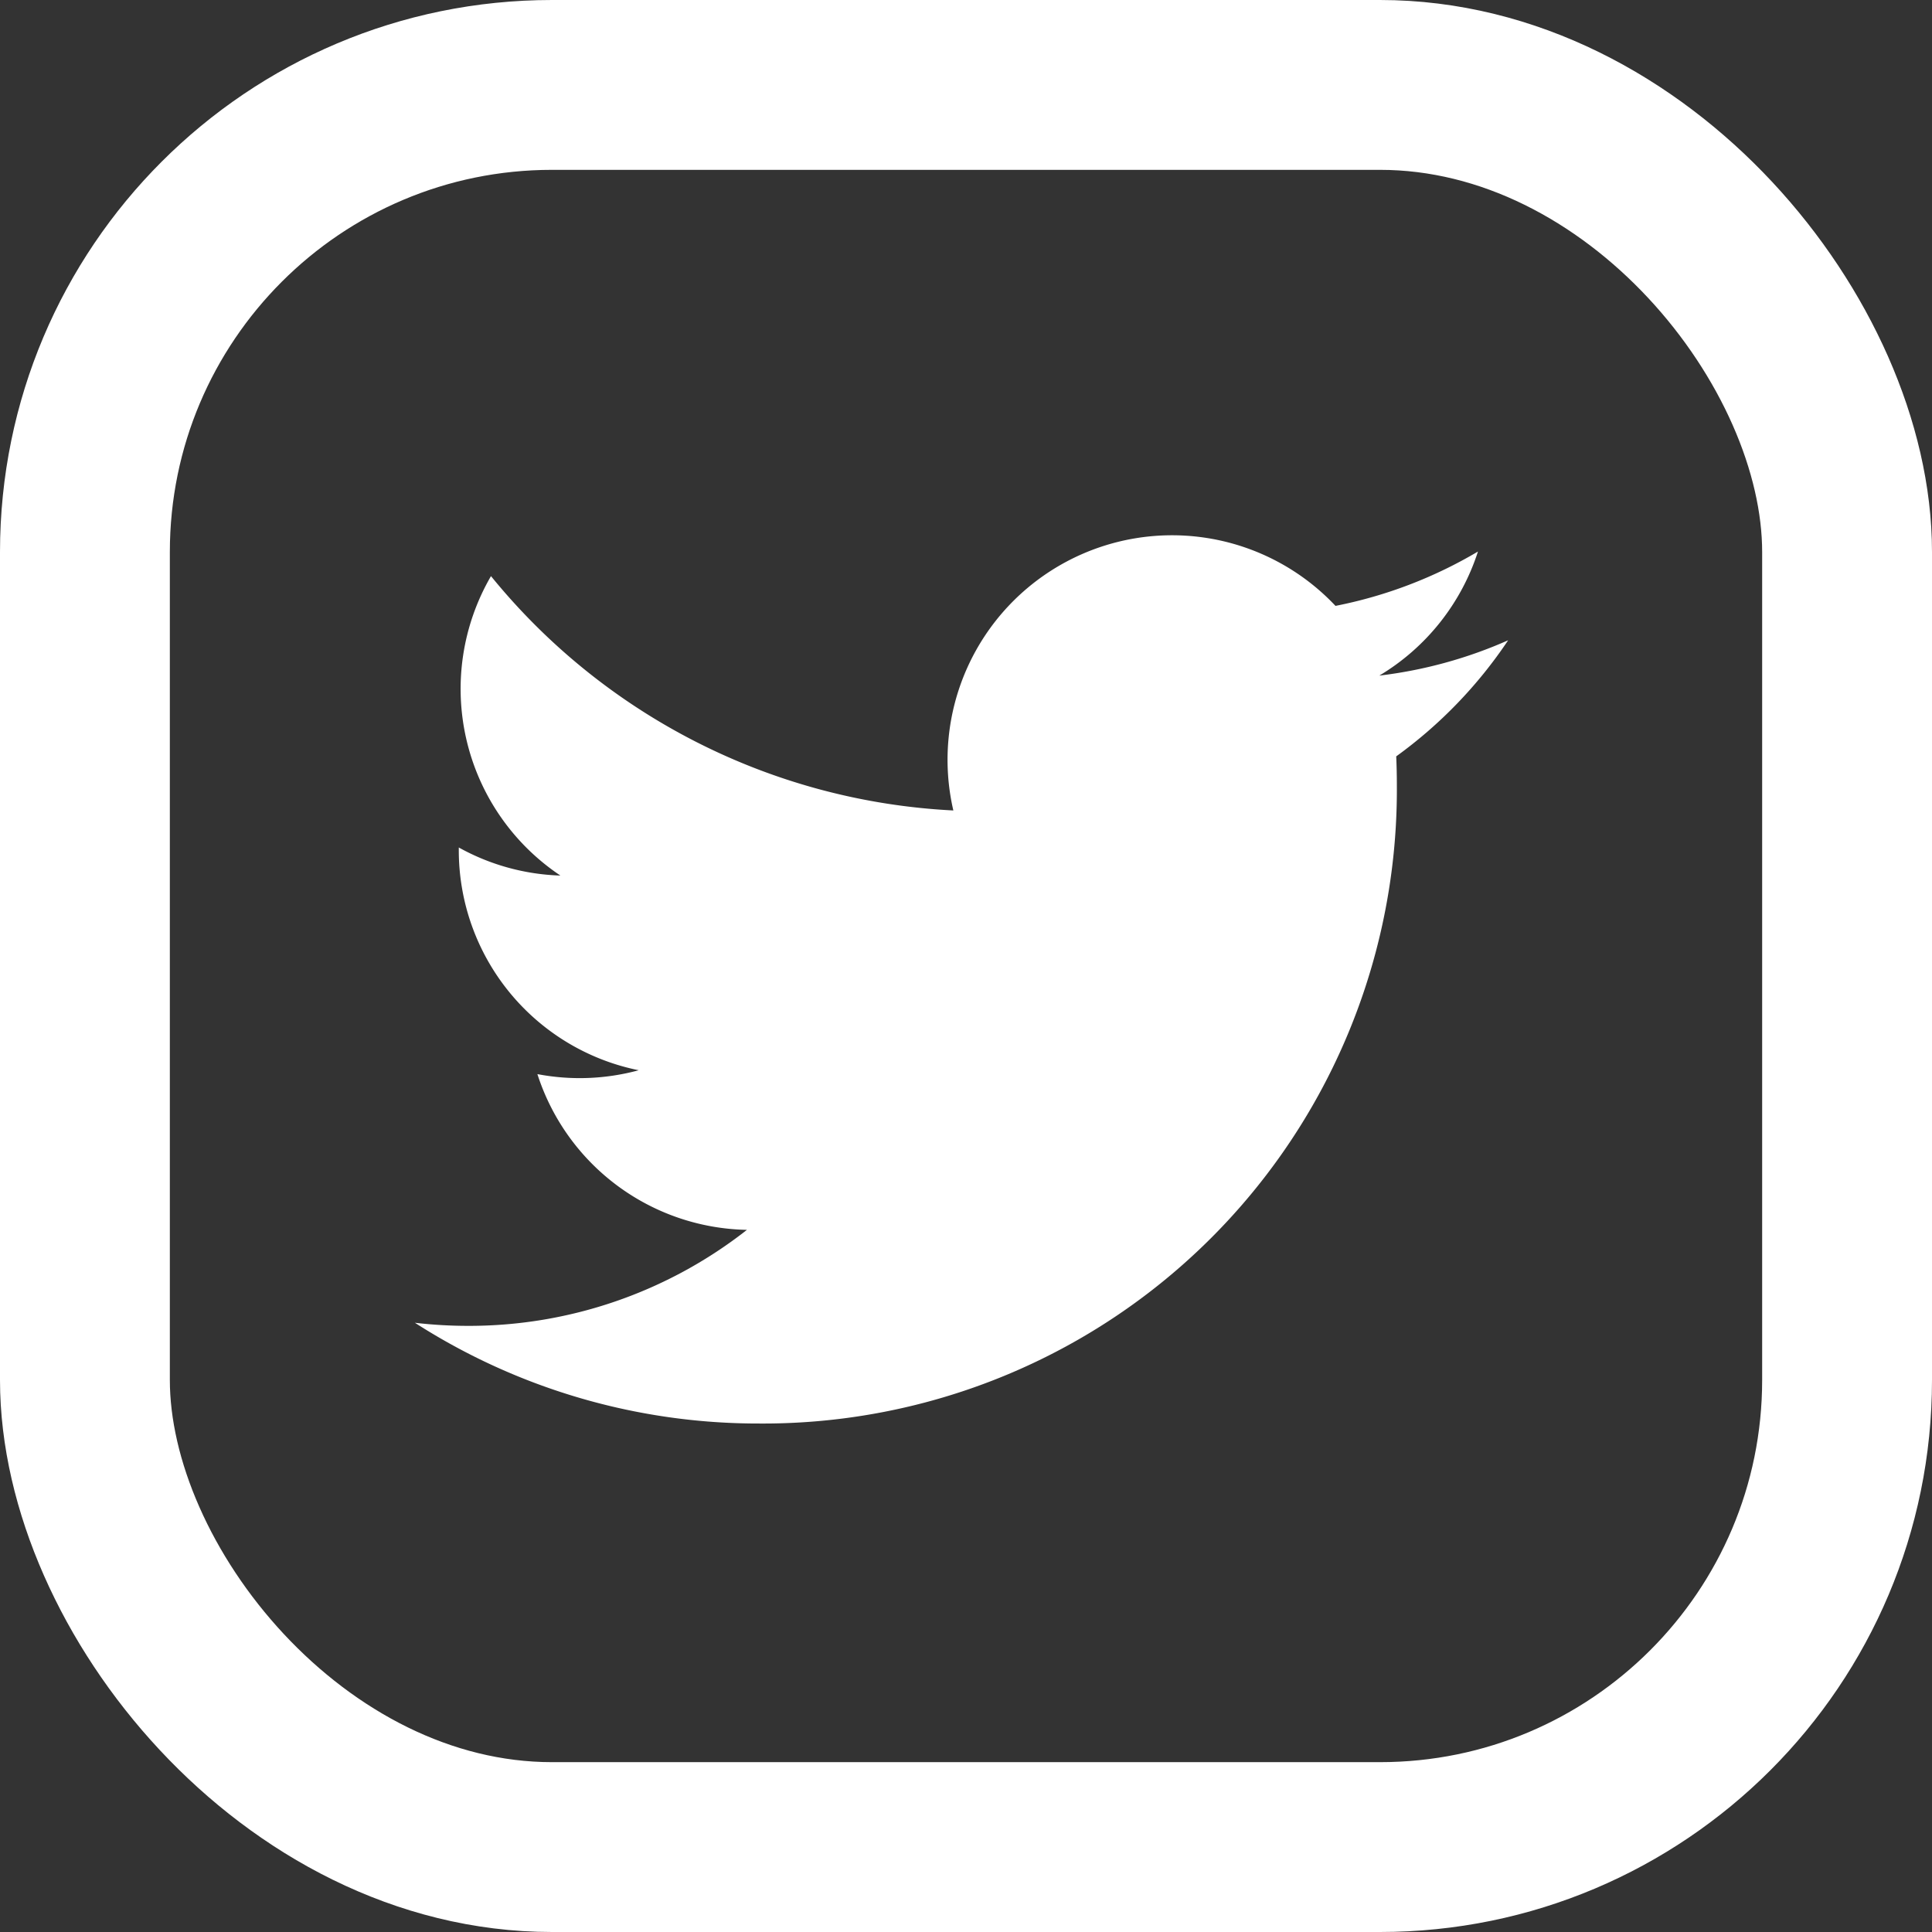<svg xmlns="http://www.w3.org/2000/svg" width="45.5" height="45.5" viewBox="0 0 45.5 45.5">
  <rect x="0" y="0" width="45.5" height="45.5" fill="#333333" stroke="none"/>
  <defs>
    <style>
      .cls-1 {
        fill: #fff;
      }

      .cls-2, .cls-4 {
        fill: none;
      }

      .cls-2 {
        stroke: #fff;
        stroke-width: 4px;
      }

      .cls-3 {
        stroke: none;
      }
    </style>
  </defs>
  <g id="Twitter_Logo" data-name="Twitter Logo" transform="translate(-784 -312)">
    <g id="twitter-seeklogo.com" transform="translate(793.771 323.779)">
      <path id="Path_305" data-name="Path 305" class="cls-1" d="M25.747,3.3a10.562,10.562,0,0,1-3.034.832,5.3,5.3,0,0,0,2.323-2.922A10.579,10.579,0,0,1,21.681,2.49a5.287,5.287,0,0,0-9,4.818A15,15,0,0,1,1.792,1.789,5.288,5.288,0,0,0,3.427,8.841a5.261,5.261,0,0,1-2.393-.661c0,.022,0,.044,0,.066a5.285,5.285,0,0,0,4.237,5.18,5.295,5.295,0,0,1-2.386.091A5.288,5.288,0,0,0,7.82,17.185a10.6,10.6,0,0,1-6.56,2.261A10.746,10.746,0,0,1,0,19.373a14.952,14.952,0,0,0,8.1,2.373A14.927,14.927,0,0,0,23.126,6.717q0-.344-.015-.683A10.736,10.736,0,0,0,25.747,3.3" transform="translate(0 0)"/>
    </g>
    <g id="Rectangle_68" data-name="Rectangle 68" class="cls-2" transform="translate(784 312)">
      <rect class="cls-3" width="45.5" height="45.5" rx="13"/>
      <rect class="cls-4" x="2" y="2" width="41.5" height="41.5" rx="11"/>
    </g>
  </g>
</svg>
